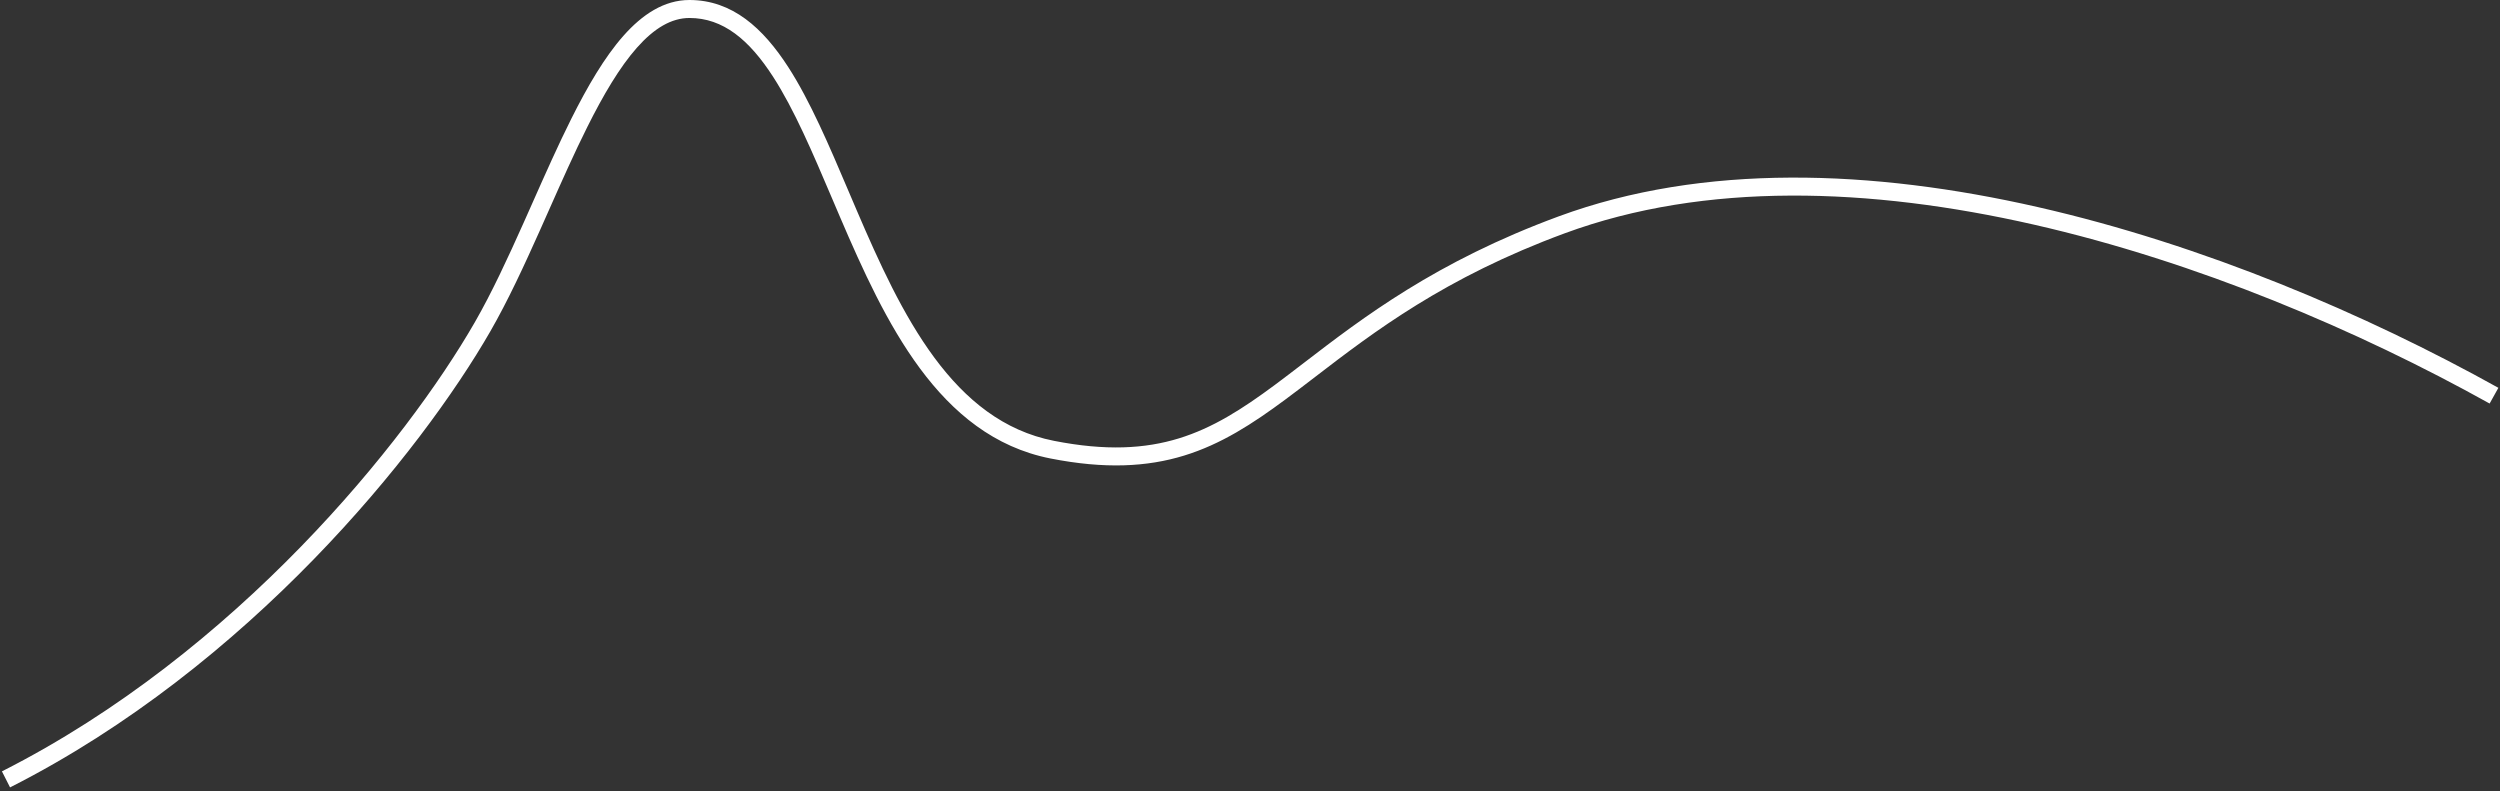 <?xml version="1.0" encoding="UTF-8"?> <svg xmlns="http://www.w3.org/2000/svg" width="417" height="132" viewBox="0 0 417 132" fill="none"><rect x="0" y="0" width="417" height="132" fill="#333333" stroke="none"/> <path fill-rule="evenodd" clip-rule="evenodd" d="M90.073 38.394C87.432 44.3 84.717 50.175 81.8 55.248C70.199 75.423 41.508 111.171 1.678 131.338L0.322 128.662C39.492 108.829 67.801 73.577 79.2 53.752C82.033 48.825 84.693 43.075 87.334 37.169C87.838 36.041 88.342 34.906 88.847 33.771C90.969 28.991 93.096 24.203 95.283 19.829C97.986 14.425 100.837 9.532 103.986 5.974C107.13 2.424 110.755 0 115 0C122.152 0 127.295 4.703 131.479 11.187C135.151 16.877 138.297 24.271 141.528 31.866C141.976 32.919 142.426 33.977 142.879 35.034C146.632 43.793 150.635 52.609 155.862 59.67C161.07 66.706 167.403 71.875 175.79 73.528C184.47 75.24 190.995 74.855 196.637 73.121C202.307 71.378 207.202 68.239 212.607 64.233C214.188 63.06 215.806 61.818 217.493 60.524C227.336 52.97 239.494 43.641 259.981 36.093C284.109 27.203 312.309 28.253 339.896 34.538C367.501 40.826 394.634 52.386 416.73 64.689L415.27 67.311C393.366 55.114 366.499 43.674 339.229 37.462C311.941 31.247 284.391 30.297 261.019 38.907C240.984 46.289 229.176 55.345 219.349 62.883C217.649 64.187 216.008 65.446 214.393 66.642C208.923 70.698 203.693 74.091 197.519 75.989C191.317 77.895 184.28 78.26 175.21 76.472C165.847 74.625 158.93 68.857 153.451 61.455C147.99 54.078 143.868 44.957 140.121 36.216C139.664 35.148 139.212 34.087 138.764 33.035C135.514 25.399 132.48 18.27 128.958 12.813C124.955 6.61 120.598 3 115 3C111.995 3 109.12 4.702 106.232 7.963C103.351 11.218 100.639 15.825 97.967 21.171C95.813 25.477 93.722 30.186 91.601 34.96C91.094 36.102 90.585 37.248 90.073 38.394Z" fill="white"></path> </svg> 